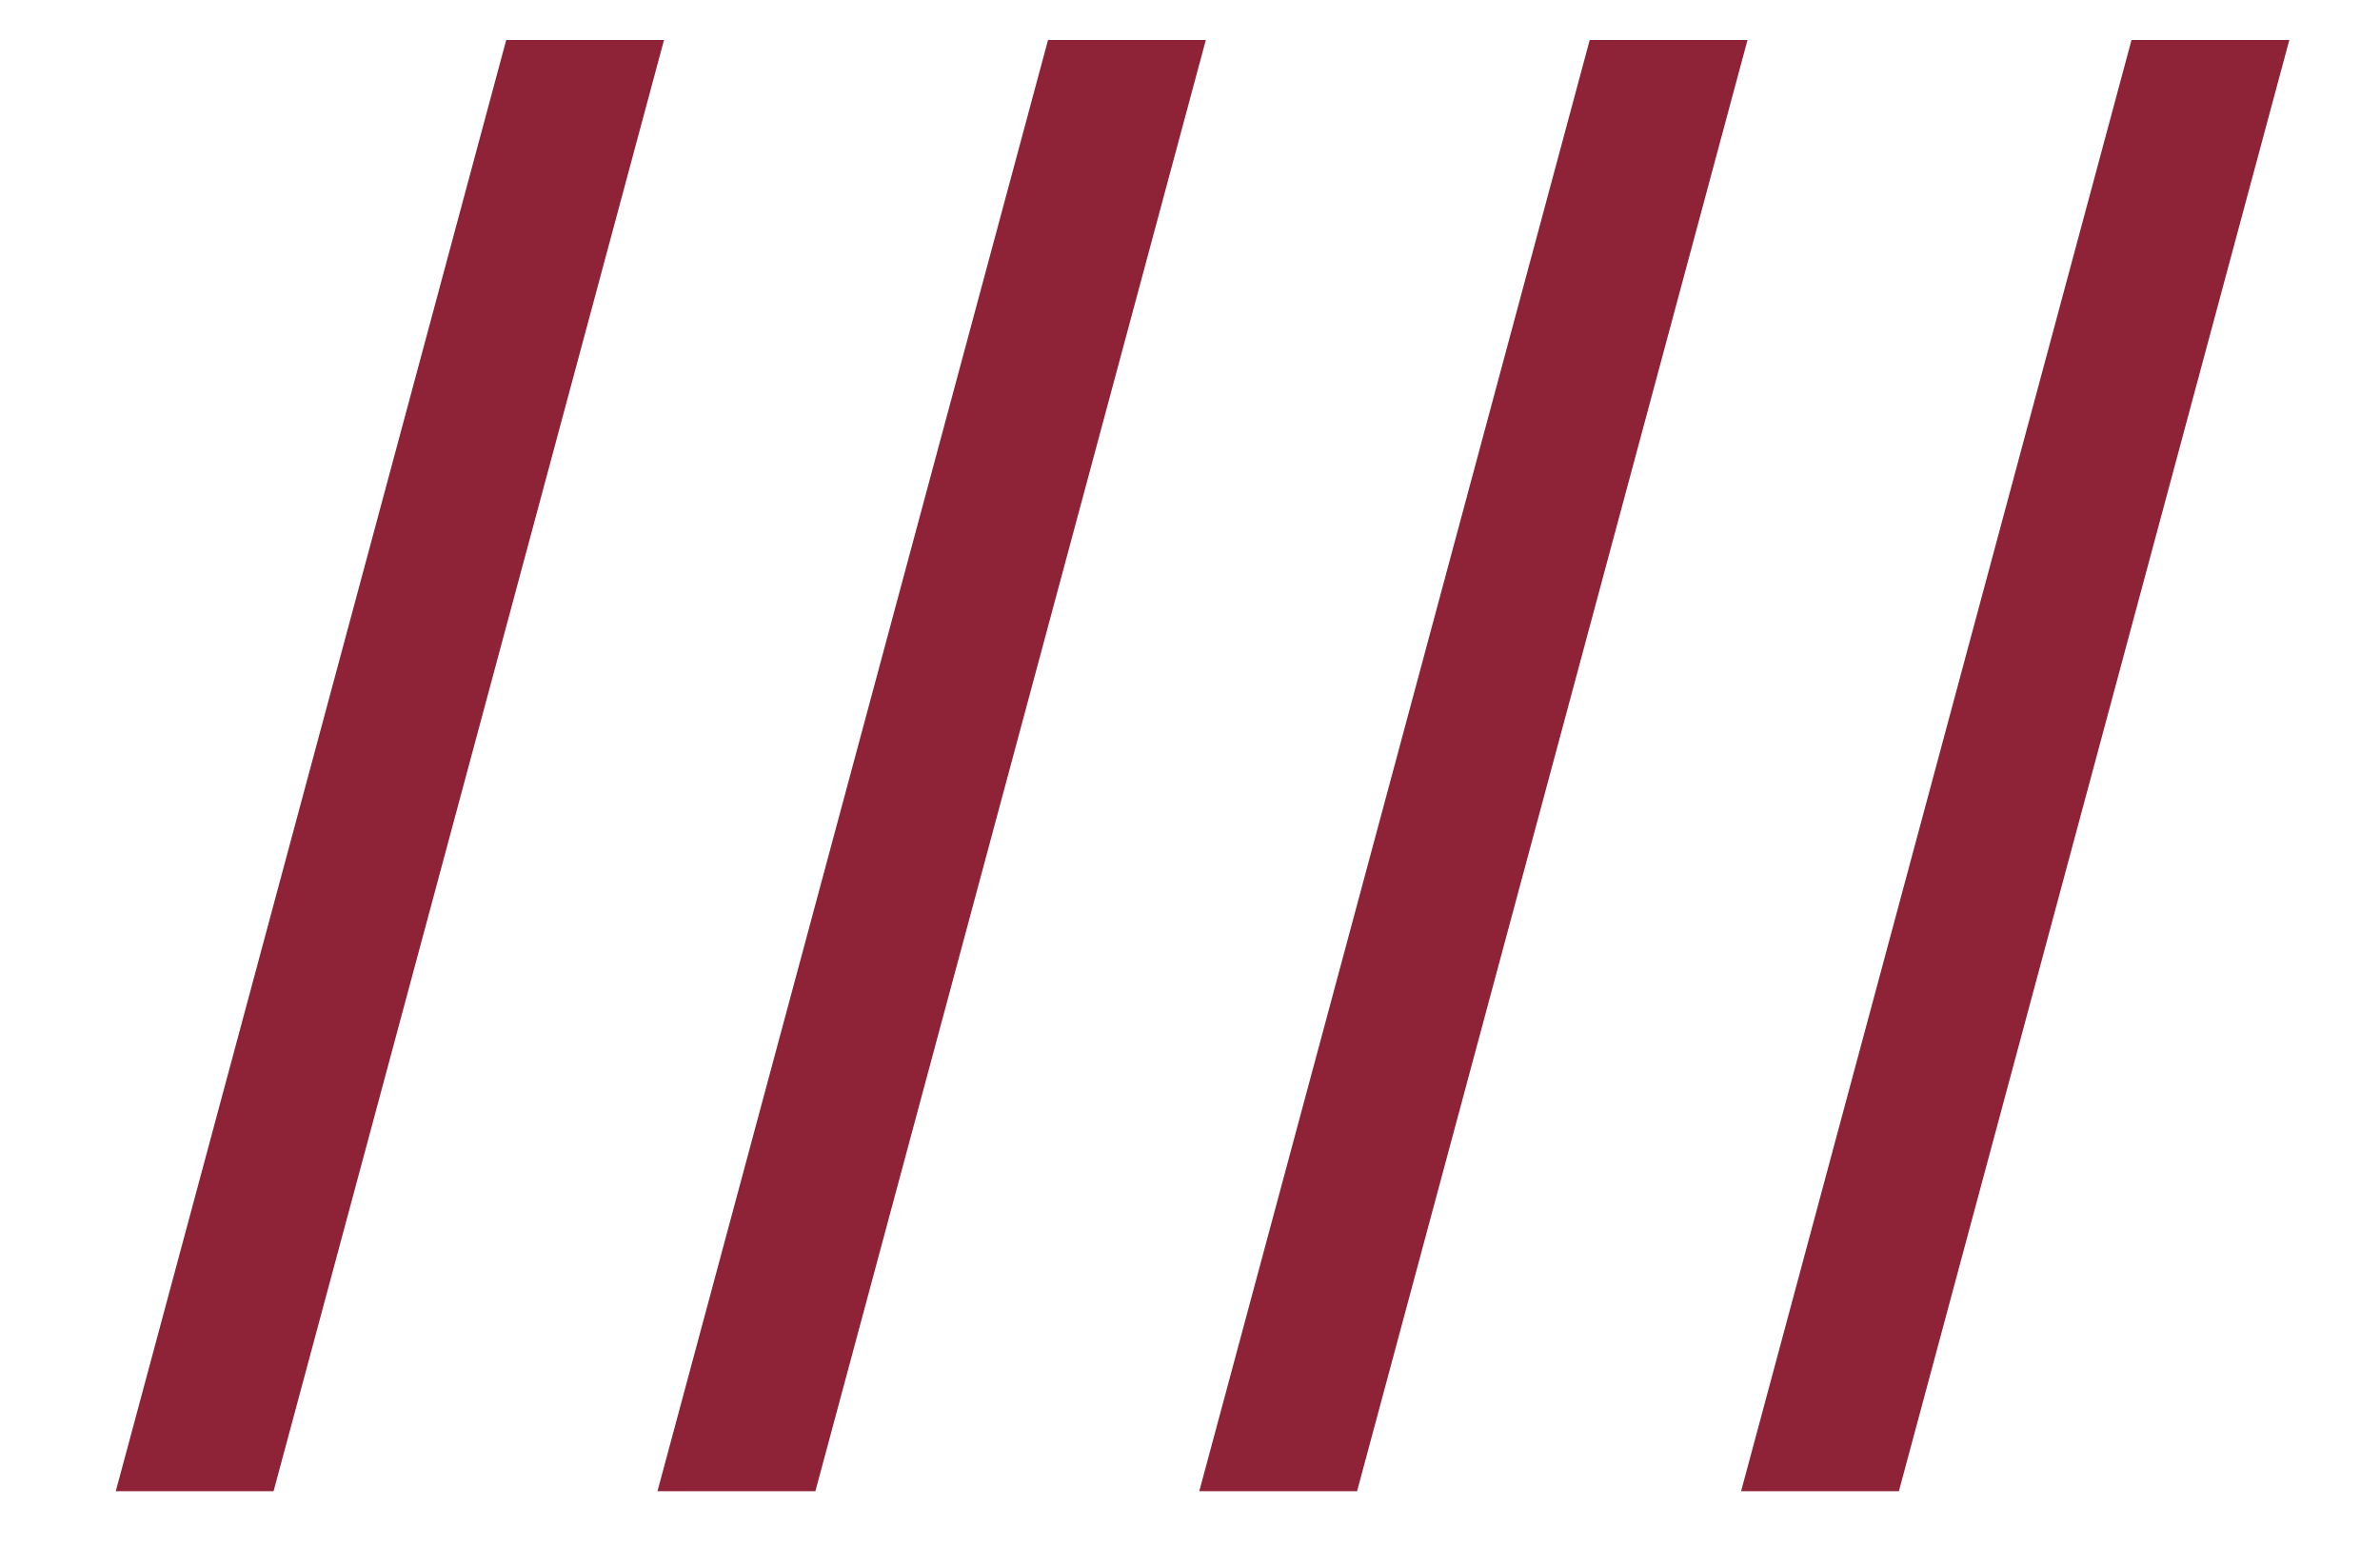 <?xml version="1.0" encoding="UTF-8"?> <svg xmlns="http://www.w3.org/2000/svg" width="20" height="13" viewBox="0 0 20 13" fill="none"> <path d="M5.58 0.336L2.299 12.531H0.973L4.254 0.336H5.58Z" fill="#8E2237"></path> <path d="M10.133 0.336L6.852 12.531H5.525L8.807 0.336H10.133Z" fill="#8E2237"></path> <path d="M14.685 0.336L11.404 12.531H10.078L13.359 0.336H14.685Z" fill="#8E2237"></path> <path d="M19.238 0.336L15.957 12.531H14.631L17.912 0.336H19.238Z" fill="#8E2237"></path> </svg> 